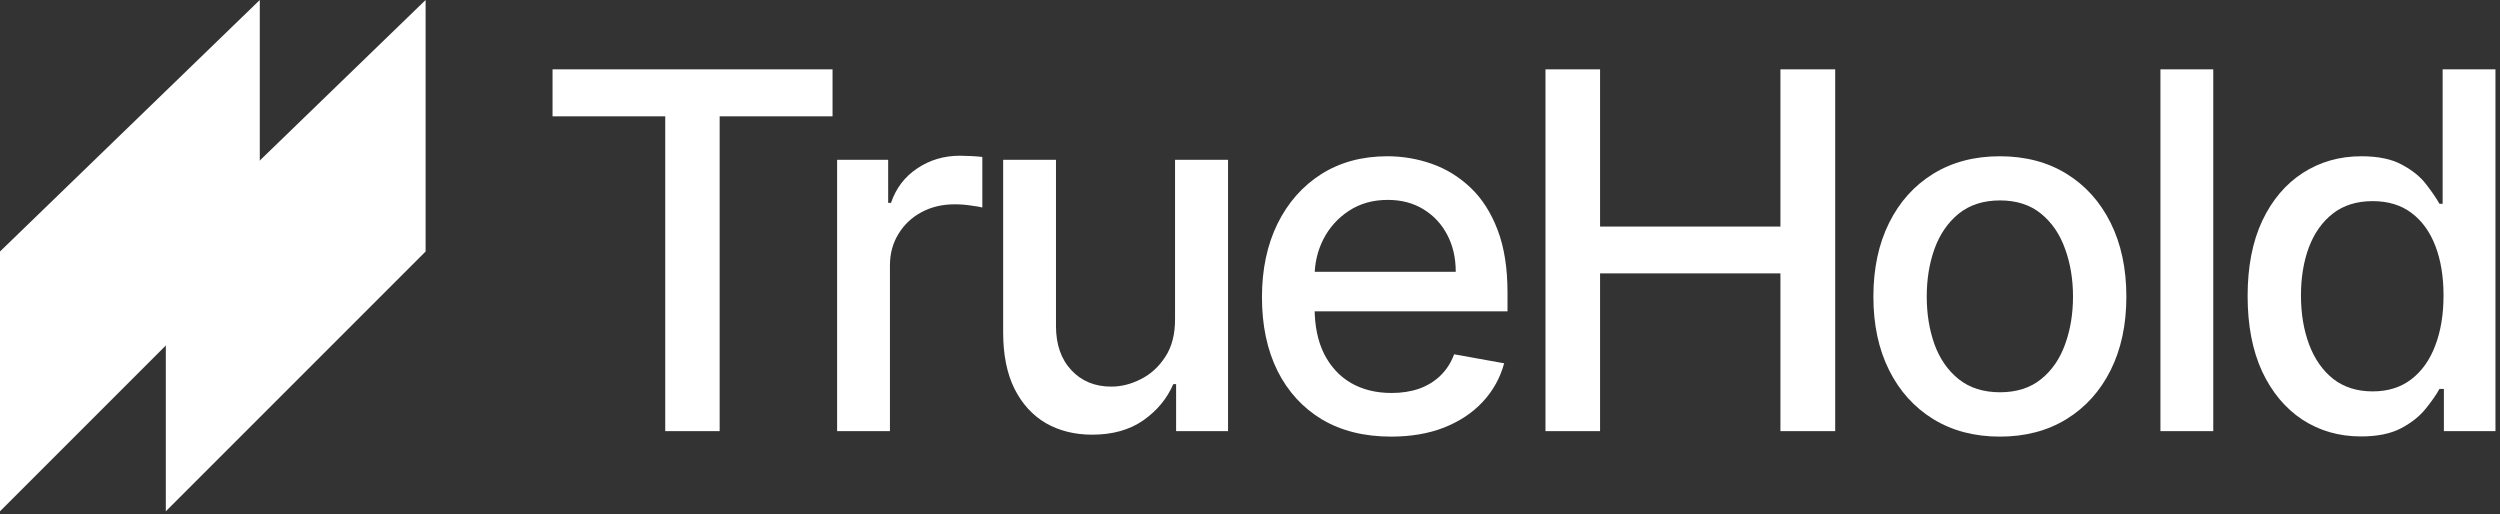<svg width="525" height="108" viewBox="0 0 525 108" fill="none" xmlns="http://www.w3.org/2000/svg">
<rect x="0" y="0" width="525" height="108" fill="#333333" stroke="none"/>
<path d="M0 52.814L54.555 0V52.814L0 107.369V52.814Z" fill="white"/>
<path d="M34.822 52.814L89.377 0V52.814L34.822 107.369V52.814Z" fill="white"/>
<path d="M495.816 91.652C491.216 91.652 487.111 90.477 483.5 88.127C479.914 85.753 477.094 82.377 475.042 78C473.014 73.597 472 68.317 472 62.159C472 56.001 473.026 50.733 475.079 46.355C477.156 41.978 480 38.627 483.611 36.302C487.222 33.977 491.315 32.815 495.89 32.815C499.427 32.815 502.271 33.408 504.423 34.595C506.599 35.758 508.281 37.118 509.468 38.676C510.68 40.234 511.62 41.607 512.288 42.794H512.955V14.562H524.048V90.539H513.215V81.672H512.288C511.62 82.884 510.655 84.269 509.394 85.827C508.157 87.385 506.451 88.746 504.275 89.908C502.098 91.07 499.279 91.652 495.816 91.652ZM498.265 82.192C501.455 82.192 504.151 81.351 506.352 79.669C508.578 77.963 510.26 75.601 511.397 72.583C512.56 69.566 513.141 66.054 513.141 62.048C513.141 58.09 512.572 54.628 511.434 51.66C510.297 48.692 508.627 46.38 506.426 44.723C504.225 43.066 501.505 42.237 498.265 42.237C494.926 42.237 492.144 43.103 489.918 44.834C487.692 46.566 486.01 48.927 484.872 51.92C483.759 54.913 483.203 58.288 483.203 62.048C483.203 65.856 483.772 69.282 484.909 72.324C486.047 75.366 487.729 77.777 489.955 79.558C492.205 81.314 494.975 82.192 498.265 82.192Z" fill="white"/>
<path d="M464.786 14.562V90.539H453.693V14.562H464.786Z" fill="white"/>
<path d="M419.974 91.689C414.632 91.689 409.97 90.464 405.988 88.016C402.006 85.567 398.914 82.142 396.713 77.74C394.512 73.338 393.412 68.193 393.412 62.307C393.412 56.396 394.512 51.227 396.713 46.8C398.914 42.373 402.006 38.936 405.988 36.487C409.97 34.039 414.632 32.815 419.974 32.815C425.316 32.815 429.978 34.039 433.959 36.487C437.941 38.936 441.033 42.373 443.234 46.8C445.435 51.227 446.536 56.396 446.536 62.307C446.536 68.193 445.435 73.338 443.234 77.74C441.033 82.142 437.941 85.567 433.959 88.016C429.978 90.464 425.316 91.689 419.974 91.689ZM420.011 82.377C423.473 82.377 426.342 81.462 428.617 79.632C430.893 77.802 432.574 75.366 433.663 72.324C434.776 69.281 435.332 65.93 435.332 62.27C435.332 58.635 434.776 55.296 433.663 52.254C432.574 49.187 430.893 46.726 428.617 44.871C426.342 43.016 423.473 42.089 420.011 42.089C416.524 42.089 413.63 43.016 411.33 44.871C409.055 46.726 407.36 49.187 406.247 52.254C405.159 55.296 404.615 58.635 404.615 62.27C404.615 65.93 405.159 69.281 406.247 72.324C407.36 75.366 409.055 77.802 411.33 79.632C413.63 81.462 416.524 82.377 420.011 82.377Z" fill="white"/>
<path d="M324.551 90.539V14.562H336.014V47.58H373.891V14.562H385.391V90.539H373.891V57.41H336.014V90.539H324.551Z" fill="white"/>
<path d="M292.129 91.689C286.515 91.689 281.68 90.489 277.624 88.09C273.593 85.666 270.476 82.266 268.275 77.888C266.099 73.486 265.011 68.329 265.011 62.419C265.011 56.582 266.099 51.438 268.275 46.986C270.476 42.534 273.543 39.059 277.476 36.561C281.433 34.063 286.058 32.815 291.35 32.815C294.565 32.815 297.681 33.346 300.699 34.41C303.716 35.473 306.424 37.142 308.823 39.418C311.222 41.693 313.114 44.649 314.499 48.284C315.884 51.895 316.577 56.285 316.577 61.454V65.386H271.28V57.076H305.707C305.707 54.158 305.113 51.574 303.926 49.323C302.739 47.048 301.07 45.255 298.918 43.944C296.791 42.633 294.293 41.978 291.424 41.978C288.308 41.978 285.588 42.744 283.263 44.278C280.963 45.786 279.182 47.765 277.921 50.213C276.684 52.637 276.066 55.271 276.066 58.115V64.607C276.066 68.416 276.734 71.656 278.069 74.327C279.429 76.998 281.321 79.038 283.745 80.448C286.169 81.833 289.001 82.525 292.24 82.525C294.343 82.525 296.259 82.229 297.991 81.635C299.722 81.017 301.218 80.102 302.479 78.89C303.741 77.678 304.705 76.182 305.373 74.401L315.872 76.293C315.031 79.385 313.522 82.093 311.346 84.417C309.194 86.718 306.486 88.51 303.221 89.797C299.982 91.058 296.284 91.689 292.129 91.689Z" fill="white"/>
<path d="M246.76 66.907V33.557H257.89V90.539H246.983V80.671H246.389C245.078 83.713 242.976 86.248 240.083 88.276C237.214 90.279 233.64 91.281 229.361 91.281C225.701 91.281 222.461 90.477 219.642 88.869C216.847 87.237 214.646 84.826 213.038 81.635C211.455 78.445 210.664 74.5 210.664 69.801V33.557H221.756V68.466C221.756 72.349 222.832 75.44 224.984 77.74C227.135 80.04 229.93 81.19 233.368 81.19C235.445 81.19 237.51 80.671 239.563 79.632C241.641 78.593 243.36 77.023 244.72 74.921C246.105 72.818 246.785 70.147 246.76 66.907Z" fill="white"/>
<path d="M175.794 90.538V33.556H186.516V42.608H187.109C188.148 39.541 189.978 37.13 192.6 35.374C195.246 33.593 198.239 32.703 201.577 32.703C202.27 32.703 203.086 32.728 204.026 32.777C204.99 32.827 205.745 32.889 206.289 32.963V43.573C205.844 43.449 205.052 43.313 203.915 43.165C202.777 42.992 201.639 42.905 200.502 42.905C197.88 42.905 195.543 43.462 193.49 44.574C191.462 45.663 189.854 47.184 188.667 49.137C187.48 51.066 186.887 53.268 186.887 55.741V90.538H175.794Z" fill="white"/>
<path d="M116.032 24.43V14.562H174.832V24.43H151.126V90.539H139.7V24.43H116.032Z" fill="white"/>
</svg>
